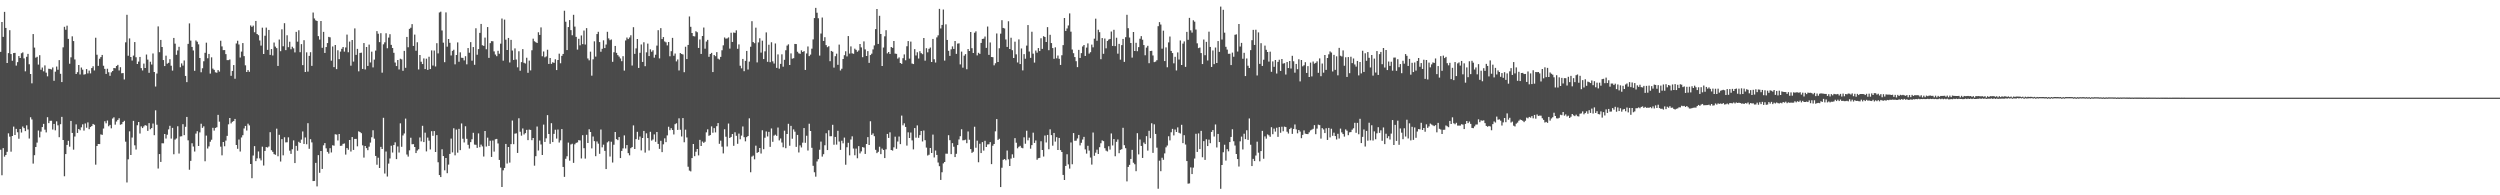 <?xml version="1.0" encoding="UTF-8"?>
<svg xmlns="http://www.w3.org/2000/svg" width="1920" height="150">
  <path d="M0 39.831h1v75.173H0zM1 16.898h1v117.720H1zM2 28.324h1v85.433H2zM3 9.126h1v111.193H3zM4 21.443h1v97.606H4zM5 48.388h1v68.212H5zM6 40.788h1v61.610H6zM7 23.203h1v81.778H7zM8 41.545h1v74.938H8zM9 46.624h1v57.810H9zM10 40.776h1v56.460H10zM11 40.608h1v63.065H11zM12 50.358h1v48.627H12zM13 47.736h1v53.862H13zM14 43.053h1v63.517H14zM15 44.520h1v54.574H15zM16 40.911h1v60.894H16zM17 40.231h1v56.922H17zM18 44.829h1v53.561H18zM19 54.792h1v45.933H19zM20 43.612h1v52.654H20zM21 41.355h1v58.092H21zM22 49.375h1v57.013H22zM23 56.840h1v33.238H23zM24 64.017h1v27.728H24zM25 26.176h1v99.446H25zM26 36.544h1v82.635H26zM27 44.312h1v68.585H27zM28 43.609h1v65.908H28zM29 49.627h1v50.623H29zM30 42.381h1v63.147H30zM31 53.550h1v47.539H31zM32 51.869h1v45.717H32zM33 54.778h1v40.346H33zM34 50.240h1v49.338H34zM35 55.823h1v45.868H35zM36 58.641h1v31.354H36zM37 52.799h1v41.785H37zM38 52.957h1v39.798H38zM39 53.340h1v39.399H39zM40 51.805h1v47.693H40zM41 62.032h1v33.162H41zM42 55.042h1v45.039H42zM43 51.117h1v42.052H43zM44 53.558h1v42.686H44zM45 46.162h1v59.223H45zM46 56.688h1v38.685H46zM47 63.048h1v26.722H47zM48 36.332h1v71.180H48zM49 20.586h1v114.809H49zM50 22.829h1v95.517H50zM51 19.710h1v91.596H51zM52 29.865h1v78.257H52zM53 48.972h1v63.656H53zM54 44.052h1v48.833H54zM55 27.921h1v74.164H55zM56 31.557h1v83.402H56zM57 45.651h1v59.217H57zM58 56.836h1v38.705H58zM59 55.457h1v46.615H59zM60 49.905h1v49.145H60zM61 57.185h1v42.876H61zM62 51.864h1v45.930H62zM63 53.491h1v42.004H63zM64 57.305h1v42.976H64zM65 57.001h1v37.821H65zM66 53.043h1v45.070H66zM67 56.376h1v37.610H67zM68 54.235h1v44.979H68zM69 56.353h1v41.259H69zM70 52.262h1v44.560H70zM71 50.869h1v44.306H71zM72 54.096h1v41.736H72zM73 29.002h1v97.440H73zM74 42.036h1v70.092H74zM75 50.595h1v60.008H75zM76 45.118h1v65.530H76zM77 43.808h1v59.418H77zM78 42.192h1v61.377H78zM79 50.492h1v48.218H79zM80 52.900h1v40.235H80zM81 56.771h1v37.971H81zM82 52.787h1v39.774H82zM83 55.518h1v41.476H83zM84 58.205h1v37.672H84zM85 55.563h1v42.973H85zM86 54.537h1v36.493H86zM87 52.205h1v37.925H87zM88 52.429h1v43.291H88zM89 50.697h1v42.651H89zM90 49.836h1v42.268H90zM91 54.100h1v36.743H91zM92 51.587h1v44.188H92zM93 56.280h1v39.106H93zM94 56.105h1v37.582H94zM95 61.005h1v31.790H95zM96 32.521h1v76.286H96zM97 11.352h1v128.770H97zM98 42.797h1v79.593H98zM99 29.495h1v71.385H99zM100 43.752h1v75.269H100zM101 46.486h1v59.160H101zM102 42.693h1v50.135H102zM103 32.290h1v79.323H103zM104 44.002h1v70.843H104zM105 49.169h1v47.049H105zM106 47.285h1v46.423H106zM107 43.709h1v58.845H107zM108 52.325h1v44.765H108zM109 54.125h1v44.252H109zM110 48.862h1v48.189H110zM111 52.234h1v43.889H111zM112 41.862h1v54.635H112zM113 45.796h1v54.711H113zM114 55.894h1v38.673H114zM115 47.417h1v51.846H115zM116 49.554h1v48.802H116zM117 41.074h1v53.800H117zM118 55.293h1v48.564H118zM119 66.438h1v18.308H119zM120 56.474h1v39.334H120zM121 20.249h1v109.188H121zM122 40.099h1v78.241H122zM123 30.661h1v93.687H123zM124 36.092h1v73.956H124zM125 46.119h1v63.962H125zM126 50.735h1v52.193H126zM127 42.740h1v63.641H127zM128 48.883h1v54.582H128zM129 48.220h1v51.173H129zM130 45.458h1v51.158H130zM131 50.481h1v55.969H131zM132 54.239h1v43.964H132zM133 29.148h1v89.306H133zM134 33.532h1v73.683H134zM135 42.097h1v64.256H135zM136 38.779h1v58.211H136zM137 35.933h1v82.006H137zM138 51.681h1v53.142H138zM139 48.705h1v55.935H139zM140 50.388h1v45.004H140zM141 46.444h1v57.347H141zM142 58.323h1v39.080H142zM143 63.078h1v26.737H143zM144 33.681h1v74.114H144zM145 17.990h1v112.344H145zM146 31.163h1v92.365H146zM147 36.028h1v74.025H147zM148 38.770h1v73.779H148zM149 54.356h1v62.037H149zM150 31.101h1v71.519H150zM151 32.075h1v68.706H151zM152 34.037h1v78.065H152zM153 44.562h1v57.138H153zM154 55.525h1v39.514H154zM155 52.409h1v45.800H155zM156 47.028h1v49.983H156zM157 40.560h1v83.301H157zM158 32.748h1v71.410H158zM159 44.729h1v69.342H159zM160 41.413h1v71.046H160zM161 56.513h1v52.354H161zM162 44.050h1v63.254H162zM163 52.682h1v45.471H163zM164 53.659h1v46.660H164zM165 55.576h1v42.658H165zM166 55.867h1v41.851H166zM167 53.815h1v34.422H167zM168 54.977h1v38.450H168zM169 31.289h1v81.351H169zM170 35.614h1v83.661H170zM171 38.482h1v70.567H171zM172 38.469h1v73.873H172zM173 41.565h1v66.403H173zM174 46.157h1v58.179H174zM175 46.179h1v49.290H175zM176 45.682h1v44.920H176zM177 58.198h1v36.591H177zM178 54.456h1v39.098H178zM179 49.949h1v43.028H179zM180 60.489h1v30.869H180zM181 33.385h1v77.971H181zM182 31.301h1v82.960H182zM183 34.142h1v73.010H183zM184 44.166h1v72.213H184zM185 39.648h1v65.934H185zM186 33.053h1v70.803H186zM187 43.091h1v55.559H187zM188 50.184h1v46.521H188zM189 55.289h1v44.958H189zM190 53.813h1v41.170H190zM191 55.131h1v41.155H191zM192 19.556h1v106.395H192zM193 20.656h1v116.204H193zM194 19.668h1v99.759H194zM195 24.791h1v87.414H195zM196 16.095h1v107.646H196zM197 26.135h1v95.533H197zM198 27.040h1v89.296H198zM199 31.084h1v90.555H199zM200 35.001h1v88.162H200zM201 21.226h1v91.391H201zM202 41.475h1v85.671H202zM203 27.469h1v88.432H203zM204 21.193h1v91.776H204zM205 38.276h1v75.049H205zM206 22.977h1v89.583H206zM207 42.136h1v59.406H207zM208 37.683h1v77.658H208zM209 42.608h1v74.000H209zM210 32.659h1v85.693H210zM211 35.789h1v83.113H211zM212 36.974h1v61.843H212zM213 50.648h1v69.345H213zM214 30.371h1v73.174H214zM215 39.336h1v84.724H215zM216 22.549h1v84.315H216zM217 35.552h1v83.757H217zM218 17.824h1v87.575H218zM219 38.498h1v70.853H219zM220 27.060h1v82.203H220zM221 36.254h1v69.236H221zM222 32.072h1v83.640H222zM223 37.840h1v80.341H223zM224 35.894h1v78.758H224zM225 37.134h1v70.708H225zM226 40.217h1v85.032H226zM227 24.475h1v87.563H227zM228 31.999h1v83.785H228zM229 23.268h1v85.614H229zM230 40.090h1v69.724H230zM231 33.900h1v73.336H231zM232 50.021h1v50.943H232zM233 30.864h1v79.668H233zM234 55.317h1v50.273H234zM235 40.177h1v70.627H235zM236 54.972h1v39.654H236zM237 42.895h1v71.404H237zM238 40.110h1v66.778H238zM239 50.563h1v58.824H239zM240 9.650h1v129.385H240zM241 14.184h1v124.794H241zM242 15.619h1v109.477H242zM243 16.127h1v127.041H243zM244 27.726h1v91.402H244zM245 30.435h1v102.277H245zM246 16.130h1v99.858H246zM247 36.725h1v93.006H247zM248 24.453h1v87.183H248zM249 40.642h1v69.256H249zM250 36.146h1v77.760H250zM251 33.091h1v83.550H251zM252 28.322h1v89.654H252zM253 28.693h1v85.107H253zM254 46.604h1v70.481H254zM255 35.682h1v75.883H255zM256 51.557h1v60.301H256zM257 34.584h1v68.511H257zM258 53.070h1v50.297H258zM259 38.581h1v69.303H259zM260 45.396h1v57.501H260zM261 39.638h1v72.377H261zM262 37.502h1v74.388H262zM263 36.110h1v74.365H263zM264 39.648h1v70.514H264zM265 36.461h1v82.267H265zM266 26.571h1v87.160H266zM267 40.144h1v74.838H267zM268 31.931h1v75.590H268zM269 50.432h1v65.963H269zM270 30.720h1v74.529H270zM271 47.332h1v67.806H271zM272 21.825h1v84.857H272zM273 42.141h1v64.486H273zM274 37.513h1v74.863H274zM275 54.801h1v46.065H275zM276 40.662h1v60.776H276zM277 40.438h1v61.840H277zM278 52.922h1v58.681H278zM279 33.086h1v87.970H279zM280 53.360h1v58.780H280zM281 36.110h1v77.631H281zM282 50.615h1v64.745H282zM283 34.247h1v78.377H283zM284 47.983h1v61.546H284zM285 39.662h1v65.781H285zM286 51.781h1v48.267H286zM287 45.777h1v60.738H287zM288 38.883h1v80.863H288zM289 23.912h1v102.625H289zM290 25.892h1v95.240H290zM291 32.368h1v96.639H291zM292 25.488h1v87.302H292zM293 55.795h1v58.635H293zM294 34.056h1v56.430H294zM295 32.519h1v100.750H295zM296 25.539h1v90.851H296zM297 37.083h1v98.482H297zM298 28.898h1v96.725H298zM299 26.277h1v95.436H299zM300 34.447h1v77.497H300zM301 36.884h1v80.282H301zM302 40.527h1v70.898H302zM303 48.022h1v61.312H303zM304 50.742h1v71.465H304zM305 46.088h1v66.404H305zM306 53.362h1v63.769H306zM307 45.116h1v49.592H307zM308 45.601h1v67.130H308zM309 54.399h1v49.629H309zM310 39.079h1v63.403H310zM311 52.078h1v39.033H311zM312 28.347h1v90.361H312zM313 36.321h1v83.932H313zM314 22.168h1v93.295H314zM315 21.295h1v84.462H315zM316 18.527h1v92.247H316zM317 35.254h1v75.448H317zM318 26.576h1v86.301H318zM319 38.943h1v78.608H319zM320 32.459h1v83.176H320zM321 53.354h1v61.282H321zM322 42.237h1v63.335H322zM323 47.407h1v61.199H323zM324 49.182h1v47.434H324zM325 44.839h1v64.255H325zM326 53.051h1v48.818H326zM327 45.046h1v71.250H327zM328 53.665h1v52.025H328zM329 43.547h1v64.484H329zM330 53.020h1v61.765H330zM331 38.713h1v62.039H331zM332 50.354h1v53.917H332zM333 38.810h1v61.864H333zM334 51.030h1v65.712H334zM335 33.199h1v70.589H335zM336 40.989h1v83.625H336zM337 9.563h1v124.889H337zM338 8.969h1v126.998H338zM339 23.419h1v91.243H339zM340 32.759h1v87.124H340zM341 47.765h1v83.044H341zM342 9.535h1v111.820H342zM343 35.817h1v97.189H343zM344 29.973h1v96.461H344zM345 32.853h1v85.351H345zM346 42.597h1v63.835H346zM347 39.072h1v77.989H347zM348 38.215h1v60.292H348zM349 49.418h1v69.892H349zM350 42.223h1v57.324H350zM351 32.545h1v84.689H351zM352 47.397h1v51.578H352zM353 40.206h1v75.074H353zM354 44.348h1v50.456H354zM355 44.449h1v62.105H355zM356 46.383h1v63.016H356zM357 43.177h1v53.777H357zM358 49.421h1v57.183H358zM359 36.921h1v74.283H359zM360 40.518h1v73.582H360zM361 32.374h1v76.774H361zM362 46.586h1v60.382H362zM363 36.172h1v65.821H363zM364 49.769h1v61.301H364zM365 21.710h1v89.476H365zM366 42.053h1v71.484H366zM367 37.731h1v64.736H367zM368 25.230h1v87.839H368zM369 18.360h1v92.694H369zM370 34.757h1v77.669H370zM371 35.222h1v84.992H371zM372 28.902h1v71.699H372zM373 37.830h1v74.704H373zM374 20.786h1v84.944H374zM375 44.431h1v67.623H375zM376 33.122h1v74.962H376zM377 31.603h1v88.905H377zM378 31.695h1v76.219H378zM379 39.485h1v76.938H379zM380 41.860h1v65.108H380zM381 43.145h1v63.530H381zM382 39.030h1v71.164H382zM383 41.278h1v81.567H383zM384 33.558h1v95.154H384zM385 14.248h1v129.386H385zM386 46.598h1v84.208H386zM387 15.061h1v113.936H387zM388 30.453h1v80.097H388zM389 38.395h1v87.221H389zM390 29.132h1v83.753H390zM391 47.997h1v76.901H391zM392 30.593h1v80.102H392zM393 38.805h1v53.745H393zM394 46.025h1v64.698H394zM395 37.191h1v65.483H395zM396 45.745h1v56.654H396zM397 51.731h1v65.707H397zM398 39.378h1v51.465H398zM399 54.348h1v46.802H399zM400 47.704h1v56.470H400zM401 37.749h1v60.897H401zM402 48.209h1v55.079H402zM403 48.816h1v53.429H403zM404 44.346h1v55.391H404zM405 55.901h1v51.707H405zM406 46.527h1v53.029H406zM407 54.071h1v45.739H407zM408 38.582h1v69.093H408zM409 29.682h1v76.291H409zM410 31.708h1v95.536H410zM411 32.396h1v87.571H411zM412 33.024h1v64.176H412zM413 24.783h1v90.811H413zM414 26.825h1v81.120H414zM415 21.041h1v89.896H415zM416 43.193h1v75.847H416zM417 39.505h1v56.174H417zM418 44.028h1v64.970H418zM419 43.292h1v62.933H419zM420 38.202h1v50.215H420zM421 49.125h1v53.777H421zM422 44.533h1v65.893H422zM423 49.028h1v45.612H423zM424 47.818h1v61.289H424zM425 48.302h1v54.502H425zM426 45.521h1v54.089H426zM427 53.832h1v52.612H427zM428 46.081h1v53.421H428zM429 41.213h1v68.271H429zM430 48.598h1v59.176H430zM431 42.926h1v56.216H431zM432 41.414h1v86.784H432zM433 8.254h1v127.570H433zM434 16.680h1v105.275H434zM435 38.465h1v81.542H435zM436 20.797h1v88.736H436zM437 15.435h1v107.956H437zM438 23.121h1v87.840H438zM439 27.077h1v83.291H439zM440 11.357h1v113.725H440zM441 20.454h1v90.402H441zM442 28.328h1v81.385H442zM443 38.110h1v71.230H443zM444 29.799h1v77.839H444zM445 34.797h1v73.075H445zM446 27.262h1v94.453H446zM447 33.904h1v69.947H447zM448 23.459h1v90.342H448zM449 34.191h1v87.634H449zM450 21.607h1v81.911H450zM451 44.920h1v64.888H451zM452 46.325h1v52.933H452zM453 39.699h1v61.690H453zM454 58.115h1v55.836H454zM455 45.572h1v59.299H455zM456 31.767h1v76.631H456zM457 43.478h1v76.467H457zM458 26.141h1v82.489H458zM459 24.446h1v85.911H459zM460 32.315h1v85.788H460zM461 39.737h1v59.744H461zM462 37.458h1v75.694H462zM463 30.958h1v80.127H463zM464 36.910h1v78.946H464zM465 34.196h1v95.631H465zM466 24.406h1v84.957H466zM467 29.477h1v78.990H467zM468 30.859h1v89.349H468zM469 30.290h1v78.555H469zM470 47.484h1v77.349H470zM471 40.117h1v71.060H471zM472 35.253h1v66.141H472zM473 40.579h1v66.253H473zM474 42.366h1v65.241H474zM475 43.465h1v61.796H475zM476 44.887h1v76.513H476zM477 46.986h1v68.946H477zM478 43.150h1v70.840H478zM479 54.209h1v49.769H479zM480 31.070h1v82.950H480zM481 28.849h1v82.585H481zM482 30.022h1v87.578H482zM483 28.780h1v90.494H483zM484 27.064h1v86.744H484zM485 50.351h1v62.609H485zM486 20.899h1v75.428H486zM487 41.375h1v73.033H487zM488 37.185h1v69.694H488zM489 29.929h1v71.302H489zM490 52.164h1v55.190H490zM491 40.558h1v64.307H491zM492 34.139h1v81.388H492zM493 47.562h1v58.416H493zM494 32.469h1v68.084H494zM495 50.857h1v66.360H495zM496 40.211h1v62.203H496zM497 33.471h1v72.554H497zM498 43.072h1v72.499H498zM499 37.910h1v63.293H499zM500 39.738h1v68.242H500zM501 38.585h1v68.537H501zM502 44.279h1v58.924H502zM503 42.026h1v66.882H503zM504 35.032h1v66.359H504zM505 23.188h1v87.377H505zM506 44.845h1v69.464H506zM507 21.586h1v86.572H507zM508 29.986h1v86.862H508zM509 28.449h1v82.406H509zM510 31.824h1v74.393H510zM511 32.501h1v76.641H511zM512 34.855h1v69.136H512zM513 32.232h1v65.118H513zM514 43.206h1v56.809H514zM515 39.325h1v59.120H515zM516 29.093h1v70.724H516zM517 42.823h1v60.455H517zM518 41.139h1v54.223H518zM519 47.135h1v47.519H519zM520 45.676h1v54.088H520zM521 54.106h1v36.777H521zM522 40.741h1v58.903H522zM523 41.437h1v63.350H523zM524 41.817h1v48.871H524zM525 55.440h1v53.817H525zM526 35.893h1v63.676H526zM527 45.354h1v60.197H527zM528 34.500h1v93.560H528zM529 12.664h1v118.340H529zM530 20.600h1v111.043H530zM531 25.342h1v96.070H531zM532 27.739h1v82.836H532zM533 27.935h1v92.020H533zM534 24.028h1v92.497H534zM535 24.795h1v89.619H535zM536 36.814h1v82.513H536zM537 30.319h1v77.106H537zM538 41.439h1v70.696H538zM539 27.629h1v81.078H539zM540 21.154h1v88.591H540zM541 37.362h1v71.486H541zM542 31.911h1v69.738H542zM543 30.612h1v68.712H543zM544 43.634h1v60.674H544zM545 41.461h1v62.272H545zM546 40.611h1v56.447H546zM547 55.344h1v46.614H547zM548 42.228h1v56.196H548zM549 43.154h1v58.516H549zM550 40.018h1v56.886H550zM551 45.040h1v49.476H551zM552 45.746h1v64.695H552zM553 43.658h1v64.368H553zM554 38.583h1v74.073H554zM555 34.839h1v82.985H555zM556 28.763h1v70.503H556zM557 29.717h1v75.276H557zM558 29.485h1v83.014H558zM559 28.715h1v66.177H559zM560 37.315h1v68.658H560zM561 25.115h1v80.063H561zM562 32.186h1v70.741H562zM563 24.979h1v86.975H563zM564 25.236h1v76.319H564zM565 23.297h1v81.021H565zM566 37.463h1v72.952H566zM567 34.095h1v68.530H567zM568 50.505h1v56.472H568zM569 52.459h1v51.660H569zM570 45.261h1v51.863H570zM571 54.685h1v50.708H571zM572 46.766h1v61.769H572zM573 39.128h1v66.176H573zM574 53.407h1v51.028H574zM575 47.325h1v43.549H575zM576 35.871h1v96.442H576zM577 16.290h1v103.967H577zM578 32.287h1v87.204H578zM579 33.182h1v89.183H579zM580 21.253h1v90.602H580zM581 47.921h1v69.479H581zM582 32.555h1v84.216H582zM583 29.410h1v84.261H583zM584 40.413h1v77.504H584zM585 31.239h1v68.786H585zM586 45.380h1v69.216H586zM587 39.445h1v66.347H587zM588 24.904h1v76.080H588zM589 47.478h1v57.345H589zM590 34.331h1v66.922H590zM591 47.748h1v65.056H591zM592 32.485h1v66.168H592zM593 47.085h1v61.830H593zM594 48.788h1v55.355H594zM595 33.392h1v70.027H595zM596 52.139h1v52.196H596zM597 41.774h1v56.197H597zM598 52.725h1v55.106H598zM599 49.071h1v57.276H599zM600 41.738h1v67.748H600zM601 51.185h1v61.894H601zM602 45.924h1v54.438H602zM603 38.612h1v75.198H603zM604 35.011h1v67.899H604zM605 34.025h1v61.066H605zM606 49.924h1v62.019H606zM607 41.004h1v55.637H607zM608 45.033h1v61.518H608zM609 44.720h1v54.653H609zM610 33.746h1v67.358H610zM611 33.819h1v78.950H611zM612 39.730h1v63.907H612zM613 40.946h1v76.128H613zM614 41.332h1v70.333H614zM615 38.643h1v74.597H615zM616 39.915h1v69.664H616zM617 39.275h1v59.061H617zM618 53.728h1v55.960H618zM619 41.043h1v63.176H619zM620 35.690h1v79.919H620zM621 43.096h1v51.948H621zM622 41.931h1v58.699H622zM623 37.362h1v76.171H623zM624 30.274h1v97.056H624zM625 13.859h1v118.457H625zM626 6.046h1v129.656H626zM627 9.789h1v114.226H627zM628 14.026h1v108.230H628zM629 42.686h1v72.286H629zM630 25.748h1v82.984H630zM631 13.486h1v106.760H631zM632 31.428h1v86.981H632zM633 28.558h1v83.008H633zM634 34.685h1v67.686H634zM635 36.249h1v78.989H635zM636 35.466h1v64.589H636zM637 47.010h1v57.624H637zM638 39.123h1v65.481H638zM639 39.749h1v56.100H639zM640 51.908h1v59.223H640zM641 43.137h1v62.040H641zM642 41.196h1v69.833H642zM643 49.781h1v50.678H643zM644 34.273h1v74.441H644zM645 54.102h1v60.990H645zM646 52.774h1v55.313H646zM647 45.291h1v64.805H647zM648 42.418h1v63.245H648zM649 39.375h1v87.131H649zM650 43.293h1v69.802H650zM651 27.692h1v81.972H651zM652 41.172h1v78.122H652zM653 35.617h1v71.553H653zM654 40.940h1v63.771H654zM655 41.326h1v72.728H655zM656 37.378h1v81.887H656zM657 38.316h1v75.819H657zM658 39.724h1v81.824H658zM659 38.735h1v73.486H659zM660 33.816h1v84.006H660zM661 36.427h1v79.854H661zM662 43.906h1v69.033H662zM663 31.785h1v81.566H663zM664 37.933h1v80.302H664zM665 43.011h1v67.566H665zM666 39.277h1v66.049H666zM667 48.291h1v63.093H667zM668 42.285h1v50.854H668zM669 41.230h1v62.348H669zM670 37.956h1v64.470H670zM671 34.858h1v69.768H671zM672 22.350h1v92.711H672zM673 6.905h1v110.711H673zM674 33.762h1v82.818H674zM675 12.119h1v100.558H675zM676 26.125h1v92.273H676zM677 50.673h1v63.448H677zM678 36.485h1v78.717H678zM679 27.885h1v93.518H679zM680 23.217h1v91.455H680zM681 40.999h1v61.852H681zM682 39.955h1v65.996H682zM683 41.408h1v60.234H683zM684 36.107h1v79.097H684zM685 36.781h1v78.881H685zM686 31.511h1v81.621H686zM687 41.185h1v63.773H687zM688 41.390h1v72.867H688zM689 45.011h1v63.694H689zM690 44.069h1v60.762H690zM691 48.401h1v62.282H691zM692 49.047h1v39.759H692zM693 44.708h1v51.530H693zM694 41.776h1v52.919H694zM695 46.282h1v51.202H695zM696 35.554h1v76.274H696zM697 31.550h1v70.096H697zM698 44.985h1v60.982H698zM699 31.963h1v69.807H699zM700 48.816h1v59.031H700zM701 49.209h1v65.532H701zM702 37.722h1v60.608H702zM703 42.585h1v63.164H703zM704 40.135h1v56.172H704zM705 44.950h1v60.868H705zM706 39.306h1v64.480H706zM707 40.802h1v59.828H707zM708 41.630h1v67.035H708zM709 29.170h1v71.059H709zM710 46.586h1v61.112H710zM711 37.009h1v76.342H711zM712 40.206h1v79.231H712zM713 37.467h1v81.382H713zM714 36.506h1v77.147H714zM715 47.632h1v69.863H715zM716 29.926h1v73.451H716zM717 45.514h1v75.409H717zM718 48.043h1v67.582H718zM719 28.726h1v90.262H719zM720 27.140h1v97.665H720zM721 6.833h1v120.797H721zM722 21.852h1v116.352H722zM723 19.168h1v113.157H723zM724 7.327h1v118.146H724zM725 46.540h1v77.891H725zM726 18.691h1v99.341H726zM727 30.667h1v87.426H727zM728 39.019h1v64.802H728zM729 42.928h1v64.735H729zM730 37.908h1v80.487H730zM731 35.643h1v74.287H731zM732 37.571h1v75.136H732zM733 31.501h1v89.116H733zM734 41.371h1v76.724H734zM735 33.504h1v77.886H735zM736 33.289h1v73.823H736zM737 49.433h1v55.185H737zM738 39.631h1v59.648H738zM739 51.956h1v55.835H739zM740 42.729h1v64.928H740zM741 41.561h1v65.687H741zM742 53.193h1v56.796H742zM743 37.686h1v63.289H743zM744 39.155h1v68.165H744zM745 24.591h1v89.895H745zM746 37.034h1v80.356H746zM747 40.681h1v75.844H747zM748 25.122h1v72.214H748zM749 24.075h1v89.394H749zM750 42.569h1v65.453H750zM751 40.552h1v84.055H751zM752 41.360h1v69.048H752zM753 32.967h1v84.611H753zM754 29.891h1v79.281H754zM755 29.703h1v85.963H755zM756 28.043h1v80.116H756zM757 36.758h1v76.115H757zM758 20.353h1v90.586H758zM759 42.127h1v68.648H759zM760 32.600h1v76.555H760zM761 43.764h1v82.285H761zM762 43.943h1v67.988H762zM763 50.193h1v60.378H763zM764 48.592h1v52.289H764zM765 25.689h1v65.733H765zM766 47.600h1v59.861H766zM767 37.055h1v69.555H767zM768 25.874h1v117.786H768zM769 15.506h1v113.327H769zM770 21.453h1v101.259H770zM771 21.853h1v100.264H771zM772 30.293h1v92.810H772zM773 36.041h1v79.583H773zM774 16.343h1v106.040H774zM775 37.622h1v89.854H775zM776 28.959h1v92.842H776zM777 38.577h1v79.931H777zM778 44.527h1v76.669H778zM779 32.022h1v74.087H779zM780 41.736h1v67.903H780zM781 47.952h1v65.992H781zM782 30.262h1v82.479H782zM783 49.196h1v62.799H783zM784 37.212h1v76.261H784zM785 54.046h1v59.811H785zM786 41.580h1v63.905H786zM787 45.104h1v65.265H787zM788 35.009h1v65.379H788zM789 19.236h1v88.526H789zM790 39.560h1v66.146H790zM791 44.423h1v69.749H791zM792 24.382h1v87.082H792zM793 41.232h1v60.669H793zM794 48.063h1v61.689H794zM795 38.821h1v69.041H795zM796 40.467h1v82.195H796zM797 36.904h1v84.593H797zM798 39.234h1v81.983H798zM799 29.375h1v79.092H799zM800 37.514h1v77.684H800zM801 27.783h1v92.417H801zM802 28.435h1v75.666H802zM803 32.258h1v77.154H803zM804 20.841h1v82.813H804zM805 38.559h1v76.095H805zM806 26.712h1v72.599H806zM807 33.076h1v70.715H807zM808 36.893h1v74.987H808zM809 45.181h1v56.900H809zM810 36.350h1v72.407H810zM811 44.785h1v60.593H811zM812 42.643h1v72.541H812zM813 45.178h1v60.775H813zM814 49.872h1v65.441H814zM815 42.431h1v74.308H815zM816 34.672h1v99.687H816zM817 13.842h1v124.393H817zM818 23.733h1v103.682H818zM819 21.851h1v96.625H819zM820 19.552h1v106.689H820zM821 10.290h1v119.201H821zM822 24.321h1v85.086H822zM823 38.065h1v88.115H823zM824 40.869h1v61.342H824zM825 43.816h1v64.329H825zM826 46.985h1v61.048H826zM827 51.553h1v54.772H827zM828 38.307h1v65.312H828zM829 44.503h1v67.152H829zM830 40.820h1v68.866H830zM831 35.694h1v71.464H831zM832 34.567h1v70.530H832zM833 42.974h1v71.740H833zM834 36.537h1v81.444H834zM835 33.334h1v78.647H835zM836 41.181h1v74.505H836zM837 40.082h1v80.927H837zM838 34.251h1v92.157H838zM839 36.328h1v65.453H839zM840 29.718h1v89.924H840zM841 14.358h1v102.907H841zM842 31.302h1v83.637H842zM843 22.855h1v95.394H843zM844 24.724h1v88.309H844zM845 45.472h1v64.577H845zM846 29.254h1v78.557H846zM847 41.337h1v67.049H847zM848 29.589h1v84.210H848zM849 37.126h1v78.594H849zM850 31.443h1v84.887H850zM851 30.408h1v81.900H851zM852 29.888h1v85.018H852zM853 24.220h1v78.277H853zM854 35.293h1v76.433H854zM855 22.873h1v83.911H855zM856 35.423h1v84.572H856zM857 28.964h1v79.923H857zM858 41.200h1v65.915H858zM859 33.700h1v83.953H859zM860 45.835h1v69.277H860zM861 34.684h1v79.918H861zM862 29.901h1v68.255H862zM863 47.497h1v64.004H863zM864 28.592h1v85.250H864zM865 11.376h1v127.939H865zM866 21.666h1v106.519H866zM867 28.846h1v97.784H867zM868 33.040h1v89.002H868zM869 44.256h1v70.820H869zM870 24.593h1v100.397H870zM871 39.193h1v86.983H871zM872 32.848h1v98.638H872zM873 39.299h1v62.995H873zM874 36.192h1v82.381H874zM875 29.762h1v77.419H875zM876 27.766h1v84.307H876zM877 30.517h1v90.795H877zM878 34.614h1v74.828H878zM879 42.468h1v68.166H879zM880 36.557h1v67.975H880zM881 35.176h1v80.471H881zM882 48.537h1v51.907H882zM883 39.171h1v66.964H883zM884 39.032h1v55.652H884zM885 42.602h1v74.814H885zM886 47.743h1v47.754H886zM887 47.325h1v55.531H887zM888 46.214h1v67.177H888zM889 20.105h1v124.822H889zM890 16.973h1v106.403H890zM891 18.835h1v112.642H891zM892 37.390h1v83.744H892zM893 23.576h1v99.136H893zM894 46.909h1v70.925H894zM895 36.377h1v76.756H895zM896 51.681h1v60.086H896zM897 32.576h1v72.060H897zM898 28.059h1v79.779H898zM899 39.095h1v62.478H899zM900 40.757h1v58.229H900zM901 48.633h1v55.332H901zM902 43.629h1v55.878H902zM903 54.141h1v47.238H903zM904 40.242h1v57.619H904zM905 45.721h1v56.269H905zM906 31.084h1v71.487H906zM907 49.931h1v45.916H907zM908 33.501h1v76.426H908zM909 31.818h1v72.022H909zM910 51.332h1v59.660H910zM911 24.453h1v99.226H911zM912 30.562h1v110.519H912zM913 13.707h1v127.163H913zM914 23.316h1v105.237H914zM915 25.057h1v108.635H915zM916 15.580h1v113.138H916zM917 16.659h1v105.071H917zM918 22.661h1v80.072H918zM919 33.254h1v83.448H919zM920 36.971h1v65.469H920zM921 36.480h1v77.988H921zM922 40.734h1v59.762H922zM923 49.227h1v71.539H923zM924 30.336h1v78.077H924zM925 42.379h1v80.425H925zM926 32.178h1v74.795H926zM927 46.448h1v65.726H927zM928 24.338h1v82.901H928zM929 36.050h1v73.931H929zM930 51.415h1v49.892H930zM931 38.739h1v61.157H931zM932 49.265h1v55.617H932zM933 36.492h1v59.104H933zM934 48.405h1v64.848H934zM935 31.555h1v71.298H935zM936 39.853h1v69.249H936zM937 5.059h1v139.921H937zM938 30.375h1v96.363H938zM939 7.541h1v109.399H939zM940 25.070h1v86.107H940zM941 35.946h1v87.413H941zM942 38.118h1v76.481H942zM943 41.317h1v74.902H943zM944 41.268h1v67.860H944zM945 49.983h1v55.180H945zM946 40.391h1v58.886H946zM947 43.564h1v64.933H947zM948 26.715h1v85.045H948zM949 26.384h1v91.901H949zM950 39.590h1v82.579H950zM951 18.449h1v109.469H951zM952 35.729h1v72.790H952zM953 32.901h1v71.998H953zM954 45.093h1v69.679H954zM955 40.545h1v62.159H955zM956 58.400h1v48.456H956zM957 44.925h1v55.106H957zM958 50.509h1v56.922H958zM959 52.208h1v38.794H959zM960 38.526h1v72.648H960zM961 30.893h1v96.643H961zM962 22.916h1v99.090H962zM963 34.532h1v89.147H963zM964 22.814h1v96.611H964zM965 57.938h1v50.857H965zM966 24.891h1v92.343H966zM967 49.043h1v74.852H967zM968 33.197h1v82.814H968zM969 50.637h1v49.869H969zM970 45.877h1v76.024H970zM971 35.025h1v69.742H971zM972 38.267h1v68.242H972zM973 39.948h1v63.251H973zM974 47.327h1v56.620H974zM975 39.662h1v65.390H975zM976 55.151h1v42.530H976zM977 47.170h1v55.902H977zM978 51.283h1v47.483H978zM979 46.058h1v55.013H979zM980 56.483h1v41.622H980zM981 47.522h1v57.605H981zM982 45.880h1v51.684H982zM983 54.460h1v47.478H983zM984 45.292h1v52.056H984zM985 48.856h1v51.977H985zM986 48.486h1v48.733H986zM987 57.215h1v40.368H987zM988 47.637h1v53.524H988zM989 52.300h1v50.274H989zM990 46.850h1v52.260H990zM991 52.623h1v45.515H991zM992 42.853h1v59.973H992zM993 47.056h1v51.985H993zM994 55.812h1v39.787H994zM995 49.086h1v50.309H995zM996 53.167h1v49.245H996zM997 45.505h1v54.360H997zM998 62.526h1v38.568H998zM999 46.086h1v60.059H999zM1000 50.953h1v52.619H1000zM1001 50.137h1v50.032H1001zM1002 47.771h1v54.883H1002zM1003 56.013h1v46.880H1003zM1004 50.780h1v52.210H1004zM1005 59.117h1v42.527H1005zM1006 48.102h1v52.026H1006zM1007 58.692h1v40.915H1007zM1008 47.261h1v51.653H1008zM1009 48.893h1v47.211H1009zM1010 48.294h1v54.762H1010zM1011 47.099h1v51.646H1011zM1012 55.901h1v39.847H1012zM1013 44.857h1v51.250H1013zM1014 58.524h1v47.930H1014zM1015 48.779h1v49.618H1015zM1016 55.818h1v43.608H1016zM1017 42.228h1v59.946H1017zM1018 53.655h1v44.850H1018zM1019 44.526h1v62.965H1019zM1020 41.731h1v56.519H1020zM1021 39.490h1v66.057H1021zM1022 40.346h1v58.514H1022zM1023 54.908h1v49.401H1023zM1024 42.119h1v59.759H1024zM1025 53.662h1v50.841H1025zM1026 43.273h1v63.852H1026zM1027 57.849h1v44.928H1027zM1028 36.780h1v69.616H1028zM1029 42.812h1v55.935H1029zM1030 43.375h1v58.292H1030zM1031 38.698h1v64.248H1031zM1032 50.460h1v54.449H1032zM1033 43.983h1v55.405H1033zM1034 59.086h1v41.305H1034zM1035 43.836h1v60.022H1035zM1036 56.242h1v45.393H1036zM1037 43.591h1v57.827H1037zM1038 48.473h1v51.132H1038zM1039 44.892h1v53.634H1039zM1040 49.504h1v44.816H1040zM1041 51.158h1v50.841H1041zM1042 46.773h1v47.595H1042zM1043 57.910h1v45.213H1043zM1044 47.608h1v43.608H1044zM1045 56.365h1v53.523H1045zM1046 38.958h1v66.163H1046zM1047 55.224h1v44.194H1047zM1048 40.888h1v71.667H1048zM1049 46.719h1v53.839H1049zM1050 39.991h1v68.027H1050zM1051 44.386h1v49.857H1051zM1052 51.817h1v55.957H1052zM1053 42.235h1v53.972H1053zM1054 58.037h1v49.906H1054zM1055 44.991h1v55.913H1055zM1056 55.716h1v51.258H1056zM1057 39.198h1v63.225H1057zM1058 57.573h1v40.135H1058zM1059 41.593h1v60.425H1059zM1060 39.881h1v60.221H1060zM1061 49.330h1v58.821H1061zM1062 36.882h1v61.022H1062zM1063 51.844h1v58.830H1063zM1064 38.396h1v64.306H1064zM1065 53.796h1v52.343H1065zM1066 47.277h1v57.346H1066zM1067 50.611h1v56.556H1067zM1068 47.409h1v55.210H1068zM1069 54.285h1v37.933H1069zM1070 44.240h1v67.102H1070zM1071 44.202h1v51.679H1071zM1072 54.370h1v53.850H1072zM1073 45.466h1v47.197H1073zM1074 51.631h1v59.584H1074zM1075 49.207h1v49.470H1075zM1076 56.210h1v45.679H1076zM1077 46.645h1v60.241H1077zM1078 48.909h1v49.611H1078zM1079 41.506h1v63.348H1079zM1080 42.839h1v49.093H1080zM1081 50.639h1v55.690H1081zM1082 45.189h1v49.540H1082zM1083 57.361h1v50.484H1083zM1084 48.227h1v49.171H1084zM1085 55.358h1v52.068H1085zM1086 47.965h1v49.910H1086zM1087 54.219h1v51.621H1087zM1088 46.815h1v54.217H1088zM1089 44.548h1v54.593H1089zM1090 51.238h1v48.118H1090zM1091 48.434h1v45.877H1091zM1092 52.916h1v46.931H1092zM1093 45.880h1v52.422H1093zM1094 60.591h1v40.604H1094zM1095 46.075h1v49.405H1095zM1096 61.035h1v37.150H1096zM1097 48.103h1v48.985H1097zM1098 51.695h1v43.232H1098zM1099 49.456h1v46.211H1099zM1100 47.918h1v48.381H1100zM1101 48.350h1v48.539H1101zM1102 44.896h1v51.213H1102zM1103 56.951h1v44.705H1103zM1104 50.762h1v43.622H1104zM1105 59.589h1v39.323H1105zM1106 43.119h1v56.372H1106zM1107 54.353h1v48.535H1107zM1108 42.698h1v56.992H1108zM1109 44.592h1v55.037H1109zM1110 43.671h1v52.707H1110zM1111 48.544h1v48.481H1111zM1112 50.184h1v47.511H1112zM1113 48.247h1v44.626H1113zM1114 60.754h1v34.469H1114zM1115 52.078h1v38.037H1115zM1116 61.540h1v33.144H1116zM1117 47.642h1v47.812H1117zM1118 58.428h1v35.869H1118zM1119 48.670h1v47.803H1119zM1120 47.909h1v48.559H1120zM1121 50.373h1v46.092H1121zM1122 46.774h1v48.602H1122zM1123 57.076h1v38.625H1123zM1124 48.647h1v50.451H1124zM1125 63.500h1v31.663H1125zM1126 51.769h1v41.150H1126zM1127 59.304h1v35.263H1127zM1128 47.068h1v46.274H1128zM1129 56.954h1v38.197H1129zM1130 46.693h1v51.572H1130zM1131 48.151h1v50.309H1131zM1132 53.407h1v43.689H1132zM1133 51.815h1v43.892H1133zM1134 57.102h1v38.491H1134zM1135 49.246h1v42.377H1135zM1136 61.278h1v32.585H1136zM1137 54.342h1v38.100H1137zM1138 62.415h1v30.305H1138zM1139 52.354h1v40.068H1139zM1140 54.446h1v40.130H1140zM1141 49.035h1v47.665H1141zM1142 50.614h1v46.707H1142zM1143 58.690h1v38.038H1143zM1144 46.400h1v50.703H1144zM1145 56.649h1v43.397H1145zM1146 49.655h1v45.675H1146zM1147 59.443h1v33.847H1147zM1148 52.146h1v41.945H1148zM1149 57.200h1v32.366H1149zM1150 54.047h1v37.905H1150zM1151 55.306h1v36.339H1151zM1152 58.989h1v33.705H1152zM1153 56.123h1v40.287H1153zM1154 59.755h1v34.258H1154zM1155 55.447h1v35.200H1155zM1156 61.354h1v32.518H1156zM1157 56.363h1v30.721H1157zM1158 64.232h1v27.679H1158zM1159 54.770h1v35.696H1159zM1160 52.305h1v41.798H1160zM1161 57.544h1v35.845H1161zM1162 47.684h1v48.808H1162zM1163 56.361h1v40.740H1163zM1164 51.781h1v43.194H1164zM1165 62.034h1v32.140H1165zM1166 55.166h1v37.532H1166zM1167 62.243h1v29.533H1167zM1168 56.077h1v36.119H1168zM1169 55.951h1v36.804H1169zM1170 56.872h1v36.917H1170zM1171 56.761h1v35.974H1171zM1172 62.905h1v27.427H1172zM1173 54.867h1v36.018H1173zM1174 64.763h1v25.040H1174zM1175 56.355h1v33.989H1175zM1176 64.582h1v24.579H1176zM1177 53.978h1v36.906H1177zM1178 64.257h1v24.011H1178zM1179 55.307h1v35.817H1179zM1180 55.448h1v32.447H1180zM1181 55.290h1v33.740H1181zM1182 56.367h1v32.408H1182zM1183 62.552h1v26.300H1183zM1184 52.976h1v37.835H1184zM1185 60.144h1v31.890H1185zM1186 51.722h1v42.405H1186zM1187 59.242h1v34.330H1187zM1188 52.126h1v42.212H1188zM1189 59.115h1v30.667H1189zM1190 55.652h1v36.962H1190zM1191 56.647h1v34.335H1191zM1192 57.365h1v32.711H1192zM1193 59.375h1v27.200H1193zM1194 67.168h1v21.901H1194zM1195 57.739h1v33.155H1195zM1196 67.203h1v23.855H1196zM1197 59.386h1v31.078H1197zM1198 66.048h1v22.089H1198zM1199 59.812h1v28.676H1199zM1200 64.124h1v21.867H1200zM1201 60.017h1v28.812H1201zM1202 60.060h1v27.780H1202zM1203 65.676h1v23.746H1203zM1204 59.000h1v29.825H1204zM1205 63.079h1v27.549H1205zM1206 58.280h1v31.348H1206zM1207 66.303h1v21.253H1207zM1208 60.020h1v28.530H1208zM1209 63.081h1v26.121H1209zM1210 57.759h1v30.329H1210zM1211 57.183h1v32.056H1211zM1212 63.537h1v25.891H1212zM1213 58.201h1v29.140H1213zM1214 68.485h1v18.582H1214zM1215 61.521h1v24.029H1215zM1216 67.192h1v20.594H1216zM1217 60.858h1v25.994H1217zM1218 65.871h1v19.651H1218zM1219 62.658h1v24.685H1219zM1220 63.099h1v21.538H1220zM1221 63.784h1v22.940H1221zM1222 61.807h1v21.621H1222zM1223 65.437h1v21.744H1223zM1224 62.362h1v20.112H1224zM1225 67.032h1v19.731H1225zM1226 63.506h1v21.911H1226zM1227 67.894h1v19.713H1227zM1228 63.514h1v24.334H1228zM1229 65.768h1v19.775H1229zM1230 60.761h1v29.581H1230zM1231 60.514h1v25.621H1231zM1232 63.885h1v24.804H1232zM1233 59.605h1v24.429H1233zM1234 63.808h1v22.929H1234zM1235 61.654h1v21.984H1235zM1236 66.585h1v19.153H1236zM1237 64.162h1v21.497H1237zM1238 64.144h1v18.876H1238zM1239 65.337h1v18.863H1239zM1240 64.248h1v17.798H1240zM1241 68.454h1v17.334H1241zM1242 64.855h1v17.693H1242zM1243 69.439h1v15.840H1243zM1244 65.521h1v17.621H1244zM1245 70.450h1v15.313H1245zM1246 65.885h1v18.219H1246zM1247 68.333h1v15.330H1247zM1248 64.858h1v20.607H1248zM1249 64.081h1v18.506H1249zM1250 66.550h1v19.795H1250zM1251 63.089h1v19.815H1251zM1252 66.905h1v21.276H1252zM1253 63.342h1v19.607H1253zM1254 67.436h1v18.797H1254zM1255 63.788h1v21.749H1255zM1256 68.723h1v14.417H1256zM1257 65.525h1v17.557H1257zM1258 66.699h1v15.774H1258zM1259 65.083h1v18.072H1259zM1260 66.928h1v15.182H1260zM1261 67.165h1v14.548H1261zM1262 65.962h1v16.919H1262zM1263 71.309h1v10.789H1263zM1264 65.947h1v16.875H1264zM1265 71.168h1v11.515H1265zM1266 65.763h1v17.049H1266zM1267 69.693h1v12.592H1267zM1268 66.164h1v16.964H1268zM1269 68.036h1v13.690H1269zM1270 64.991h1v18.326H1270zM1271 65.220h1v15.735H1271zM1272 68.149h1v14.782H1272zM1273 65.358h1v15.070H1273zM1274 71.265h1v11.715H1274zM1275 65.722h1v17.822H1275zM1276 69.613h1v13.904H1276zM1277 64.877h1v19.318H1277zM1278 69.661h1v12.052H1278zM1279 64.690h1v19.124H1279zM1280 67.067h1v14.912H1280zM1281 65.256h1v17.495H1281zM1282 65.767h1v15.775H1282zM1283 69.457h1v13.355H1283zM1284 64.886h1v17.746H1284zM1285 69.140h1v14.538H1285zM1286 64.624h1v19.514H1286zM1287 69.154h1v14.397H1287zM1288 65.145h1v18.103H1288zM1289 67.637h1v14.813H1289zM1290 64.692h1v17.765H1290zM1291 65.007h1v16.205H1291zM1292 66.917h1v14.620H1292zM1293 66.364h1v14.958H1293zM1294 71.361h1v10.839H1294zM1295 66.653h1v14.773H1295zM1296 71.122h1v11.245H1296zM1297 66.611h1v16.737H1297zM1298 70.958h1v12.401H1298zM1299 66.272h1v16.774H1299zM1300 67.606h1v15.153H1300zM1301 65.794h1v16.842H1301zM1302 67.006h1v15.656H1302zM1303 69.193h1v12.252H1303zM1304 67.026h1v13.551H1304zM1305 72.156h1v9.173H1305zM1306 66.951h1v13.399H1306zM1307 70.902h1v8.906H1307zM1308 65.714h1v15.105H1308zM1309 70.462h1v10.334H1309zM1310 66.776h1v13.977H1310zM1311 68.114h1v12.559H1311zM1312 67.099h1v13.268H1312zM1313 68.236h1v12.853H1313zM1314 70.225h1v9.665H1314zM1315 68.030h1v13.051H1315zM1316 72.193h1v8.719H1316zM1317 68.145h1v11.315H1317zM1318 72.208h1v8.129H1318zM1319 68.101h1v11.328H1319zM1320 71.107h1v8.662H1320zM1321 69.709h1v9.745H1321zM1322 69.280h1v10.618H1322zM1323 68.945h1v10.191H1323zM1324 69.339h1v10.960H1324zM1325 72.949h1v7.113H1325zM1326 68.417h1v11.097H1326zM1327 72.820h1v7.348H1327zM1328 68.405h1v10.740H1328zM1329 71.218h1v7.976H1329zM1330 68.258h1v11.176H1330zM1331 69.878h1v8.821H1331zM1332 68.360h1v11.086H1332zM1333 67.982h1v10.697H1333zM1334 71.998h1v7.099H1334zM1335 68.075h1v10.792H1335zM1336 72.381h1v6.699H1336zM1337 67.849h1v11.768H1337zM1338 72.182h1v7.278H1338zM1339 68.040h1v11.834H1339zM1340 70.318h1v8.853H1340zM1341 68.517h1v10.983H1341zM1342 68.959h1v9.739H1342zM1343 71.693h1v8.484H1343zM1344 69.241h1v9.933H1344zM1345 72.962h1v6.491H1345zM1346 68.985h1v10.373H1346zM1347 72.588h1v7.690H1347zM1348 68.542h1v11.676H1348zM1349 70.774h1v8.063H1349zM1350 68.695h1v11.728H1350zM1351 68.885h1v9.652H1351zM1352 70.785h1v9.177H1352zM1353 69.044h1v9.170H1353zM1354 73.092h1v7.472H1354zM1355 69.324h1v9.210H1355zM1356 73.274h1v7.212H1356zM1357 69.654h1v10.630H1357zM1358 71.257h1v7.123H1358zM1359 69.377h1v10.196H1359zM1360 69.679h1v8.546H1360zM1361 70.366h1v9.609H1361zM1362 69.141h1v9.696H1362zM1363 72.867h1v6.596H1363zM1364 69.840h1v8.851H1364zM1365 73.267h1v6.003H1365zM1366 69.643h1v9.806H1366zM1367 72.946h1v5.985H1367zM1368 70.174h1v9.183H1368zM1369 70.544h1v7.767H1369zM1370 70.678h1v8.170H1370zM1371 70.713h1v7.359H1371zM1372 72.065h1v7.177H1372zM1373 70.750h1v7.858H1373zM1374 73.508h1v5.419H1374zM1375 70.955h1v7.852H1375zM1376 73.448h1v5.458H1376zM1377 70.893h1v7.955H1377zM1378 71.150h1v6.640H1378zM1379 70.927h1v7.666H1379zM1380 70.919h1v6.786H1380zM1381 71.238h1v7.034H1381zM1382 70.865h1v6.411H1382zM1383 72.636h1v6.005H1383zM1384 71.157h1v6.329H1384zM1385 74.101h1v4.233H1385zM1386 71.250h1v7.085H1386zM1387 72.302h1v5.733H1387zM1388 71.119h1v7.280H1388zM1389 71.317h1v5.773H1389zM1390 71.231h1v8.046H1390zM1391 71.512h1v5.493H1391zM1392 72.396h1v7.103H1392zM1393 71.311h1v5.698H1393zM1394 73.836h1v5.810H1394zM1395 71.826h1v7.358H1395zM1396 73.505h1v5.503H1396zM1397 72.003h1v7.237H1397zM1398 71.699h1v6.048H1398zM1399 71.823h1v6.440H1399zM1400 71.955h1v3.990H1400zM1401 72.123h1v6.515H1401zM1402 72.162h1v4.231H1402zM1403 73.689h1v4.952H1403zM1404 72.359h1v5.562H1404zM1405 74.104h1v4.549H1405zM1406 72.293h1v5.833H1406zM1407 73.218h1v4.977H1407zM1408 72.092h1v5.772H1408zM1409 72.337h1v4.257H1409zM1410 72.436h1v5.163H1410zM1411 72.131h1v4.418H1411zM1412 73.337h1v4.294H1412zM1413 72.109h1v4.350H1413zM1414 74.147h1v3.421H1414zM1415 71.885h1v5.549H1415zM1416 73.944h1v3.797H1416zM1417 72.207h1v5.459H1417zM1418 72.472h1v4.966H1418zM1419 71.844h1v5.986H1419zM1420 71.934h1v4.295H1420zM1421 72.611h1v5.254H1421zM1422 71.714h1v4.826H1422zM1423 73.862h1v4.131H1423zM1424 72.023h1v4.933H1424zM1425 74.279h1v3.282H1425zM1426 72.078h1v5.404H1426zM1427 73.035h1v4.703H1427zM1428 72.199h1v5.661H1428zM1429 72.204h1v4.360H1429zM1430 72.204h1v5.666H1430zM1431 72.316h1v4.417H1431zM1432 73.008h1v4.623H1432zM1433 72.034h1v4.599H1433zM1434 74.305h1v2.991H1434zM1435 71.923h1v5.218H1435zM1436 74.243h1v3.234H1436zM1437 71.708h1v5.888H1437zM1438 72.960h1v3.712H1438zM1439 71.514h1v6.411H1439zM1440 71.557h1v5.523H1440zM1441 72.651h1v5.055H1441zM1442 71.981h1v4.931H1442zM1443 73.373h1v4.465H1443zM1444 72.310h1v4.464H1444zM1445 74.675h1v2.481H1445zM1446 72.350h1v4.988H1446zM1447 74.162h1v2.790H1447zM1448 72.480h1v4.846H1448zM1449 72.648h1v4.124H1449zM1450 72.679h1v4.278H1450zM1451 72.656h1v3.942H1451zM1452 72.950h1v3.762H1452zM1453 72.773h1v3.699H1453zM1454 74.373h1v2.279H1454zM1455 72.849h1v3.674H1455zM1456 74.871h1v1.885H1456zM1457 72.841h1v3.904H1457zM1458 73.749h1v2.544H1458zM1459 72.791h1v3.840H1459zM1460 73.186h1v2.886H1460zM1461 72.842h1v3.810H1461zM1462 73.208h1v2.735H1462zM1463 73.560h1v3.027H1463zM1464 72.995h1v3.254H1464zM1465 74.691h1v2.066H1465zM1466 72.992h1v3.646H1466zM1467 74.588h1v1.725H1467zM1468 72.834h1v3.811H1468zM1469 73.657h1v2.506H1469zM1470 73.133h1v3.229H1470zM1471 73.183h1v2.849H1471zM1472 73.127h1v3.115H1472zM1473 73.231h1v2.661H1473zM1474 74.171h1v2.042H1474zM1475 73.152h1v2.862H1475zM1476 74.823h1v1.287H1476zM1477 73.448h1v2.557H1477zM1478 74.647h1v1.497H1478zM1479 73.404h1v2.664H1479zM1480 73.871h1v2.019H1480zM1481 73.460h1v2.672H1481zM1482 73.385h1v2.515H1482zM1483 73.632h1v2.457H1483zM1484 73.577h1v2.289H1484zM1485 74.726h1v1.408H1485zM1486 73.470h1v2.467H1486zM1487 74.808h1v1.387H1487zM1488 73.630h1v2.528H1488zM1489 74.324h1v1.397H1489zM1490 73.665h1v2.524H1490zM1491 73.671h1v2.084H1491zM1492 73.612h1v2.619H1492zM1493 73.518h1v2.302H1493zM1494 74.291h1v1.963H1494zM1495 73.420h1v2.369H1495zM1496 74.696h1v1.626H1496zM1497 73.433h1v2.876H1497zM1498 74.573h1v1.521H1498zM1499 73.365h1v2.872H1499zM1500 73.608h1v2.220H1500zM1501 73.667h1v2.422H1501zM1502 73.712h1v2.055H1502zM1503 73.735h1v2.366H1503zM1504 73.645h1v2.181H1504zM1505 74.807h1v1.218H1505zM1506 73.595h1v2.398H1506zM1507 74.607h1v1.578H1507zM1508 73.660h1v2.439H1508zM1509 73.861h1v1.878H1509zM1510 73.754h1v2.333H1510zM1511 73.681h1v2.051H1511zM1512 73.869h1v2.149H1512zM1513 73.724h1v1.977H1513zM1514 74.391h1v1.673H1514zM1515 73.816h1v1.923H1515zM1516 74.908h1v1.146H1516zM1517 73.756h1v2.253H1517zM1518 73.874h1v2.014H1518zM1519 73.770h1v2.117H1519zM1520 73.939h1v1.705H1520zM1521 73.968h1v1.978H1521zM1522 73.859h1v1.708H1522zM1523 74.303h1v1.564H1523zM1524 73.882h1v1.742H1524zM1525 74.958h1v1.000H1525zM1526 73.904h1v1.902H1526zM1527 74.503h1v1.271H1527zM1528 73.807h1v2.040H1528zM1529 73.946h1v1.642H1529zM1530 73.845h1v2.136H1530zM1531 73.885h1v1.615H1531zM1532 74.346h1v1.630H1532zM1533 73.857h1v1.759H1533zM1534 74.773h1v1.222H1534zM1535 73.873h1v1.888H1535zM1536 74.543h1v1.299H1536zM1537 73.965h1v1.784H1537zM1538 74.289h1v1.495H1538zM1539 73.972h1v1.812H1539zM1540 74.010h1v1.512H1540zM1541 74.404h1v1.390H1541zM1542 74.043h1v1.383H1542zM1543 74.623h1v1.123H1543zM1544 74.133h1v1.303H1544zM1545 74.883h1v1.000H1545zM1546 74.134h1v1.448H1546zM1547 74.392h1v1.228H1547zM1548 74.147h1v1.500H1548zM1549 74.156h1v1.172H1549zM1550 74.214h1v1.392H1550zM1551 74.214h1v1.111H1551zM1552 74.574h1v1.030H1552zM1553 74.246h1v1.073H1553zM1554 74.912h1v1.000H1554zM1555 74.261h1v1.196H1555zM1556 74.631h1v1.027H1556zM1557 74.306h1v1.277H1557zM1558 74.444h1v1.032H1558zM1559 74.352h1v1.189H1559zM1560 74.374h1v1.000H1560zM1561 74.701h1v1.000H1561zM1562 74.404h1v1.000H1562zM1563 74.854h1v1.000H1563zM1564 74.468h1v1.000H1564zM1565 74.650h1v1.000H1565zM1566 74.484h1v1.006H1566zM1567 74.540h1v1.000H1567zM1568 74.477h1v1.042H1568zM1569 74.500h1v1.000H1569zM1570 74.673h1v1.000H1570zM1571 74.511h1v1.000H1571zM1572 74.873h1v1.000H1572zM1573 74.518h1v1.000H1573zM1574 74.912h1v1.000H1574zM1575 74.491h1v1.000H1575zM1576 74.782h1v1.000H1576zM1577 74.507h1v1.000H1577zM1578 74.503h1v1.000H1578zM1579 74.551h1v1.000H1579zM1580 74.519h1v1.000H1580zM1581 74.626h1v1.000H1581zM1582 74.521h1v1.000H1582zM1583 74.945h1v1.000H1583zM1584 74.534h1v1.000H1584zM1585 74.847h1v1.000H1585zM1586 74.503h1v1.000H1586zM1587 74.538h1v1.000H1587zM1588 74.526h1v1.000H1588zM1589 74.518h1v1.000H1589zM1590 74.534h1v1.000H1590zM1591 74.538h1v1.000H1591zM1592 74.809h1v1.000H1592zM1593 74.572h1v1.000H1593zM1594 74.950h1v1.000H1594zM1595 74.597h1v1.000H1595zM1596 74.810h1v1.000H1596zM1597 74.586h1v1.000H1597zM1598 74.697h1v1.000H1598zM1599 74.597h1v1.000H1599zM1600 74.604h1v1.000H1600zM1601 74.779h1v1.000H1601zM1602 74.609h1v1.000H1602zM1603 74.833h1v1.000H1603zM1604 74.611h1v1.000H1604zM1605 74.990h1v1.000H1605zM1606 74.639h1v1.000H1606zM1607 74.840h1v1.000H1607zM1608 74.650h1v1.000H1608zM1609 74.693h1v1.000H1609zM1610 74.683h1v1.000H1610zM1611 74.722h1v1.000H1611zM1612 74.832h1v1.000H1612zM1613 74.729h1v1.000H1613zM1614 74.934h1v1.000H1614zM1615 74.763h1v1.000H1615zM1616 75.003h1v1.000H1616zM1617 74.762h1v1.000H1617zM1618 74.881h1v1.000H1618zM1619 74.776h1v1.000H1619zM1620 74.789h1v1.000H1620zM1621 74.787h1v1.000H1621zM1622 74.787h1v1.000H1622zM1623 74.862h1v1.000H1623zM1624 74.791h1v1.000H1624zM1625 74.991h1v1.000H1625zM1626 74.827h1v1.000H1626zM1627 74.966h1v1.000H1627zM1628 74.834h1v1.000H1628zM1629 74.905h1v1.000H1629zM1630 74.846h1v1.000H1630zM1631 74.849h1v1.000H1631zM1632 74.886h1v1.000H1632zM1633 74.863h1v1.000H1633zM1634 74.916h1v1.000H1634zM1635 74.863h1v1.000H1635zM1636 74.974h1v1.000H1636zM1637 74.882h1v1.000H1637zM1638 74.980h1v1.000H1638zM1639 74.896h1v1.000H1639zM1640 74.909h1v1.000H1640zM1641 74.909h1v1.000H1641zM1642 74.917h1v1.000H1642zM1643 74.920h1v1.000H1643zM1644 74.913h1v1.000H1644zM1645 74.972h1v1.000H1645zM1646 74.922h1v1.000H1646zM1647 74.985h1v1.000H1647zM1648 74.914h1v1.000H1648zM1649 74.970h1v1.000H1649zM1650 74.931h1v1.000H1650zM1651 74.945h1v1.000H1651zM1652 74.934h1v1.000H1652zM1653 74.941h1v1.000H1653zM1654 74.952h1v1.000H1654zM1655 74.941h1v1.000H1655zM1656 74.992h1v1.000H1656zM1657 74.947h1v1.000H1657zM1658 74.992h1v1.000H1658zM1659 74.954h1v1.000H1659zM1660 74.959h1v1.000H1660zM1661 74.956h1v1.000H1661zM1662 74.958h1v1.000H1662zM1663 74.958h1v1.000H1663zM1664 74.964h1v1.000H1664zM1665 74.995h1v1.000H1665zM1666 74.966h1v1.000H1666zM1667 74.996h1v1.000H1667zM1668 74.969h1v1.000H1668zM1669 74.975h1v1.000H1669zM1670 74.970h1v1.000H1670zM1671 74.975h1v1.000H1671zM1672 74.975h1v1.000H1672zM1673 74.977h1v1.000H1673zM1674 74.991h1v1.000H1674zM1675 74.981h1v1.000H1675zM1676 75.001h1v1.000H1676zM1677 74.983h1v1.000H1677zM1678 74.988h1v1.000H1678zM1679 74.984h1v1.000H1679zM1680 74.986h1v1.000H1680zM1681 74.986h1v1.000H1681zM1682 74.988h1v1.000H1682zM1683 74.992h1v1.000H1683zM1684 74.991h1v1.000H1684zM1685 75.001h1v1.000H1685zM1686 74.992h1v1.000H1686zM1687 74.997h1v1.000H1687zM1688 74.994h1v1.000H1688zM1689 74.995h1v1.000H1689zM1690 74.995h1v1.000H1690zM1691 74.996h1v1.000H1691zM1692 74.997h1v1.000H1692zM1693 74.997h1v1.000H1693zM1694 74.999h1v1.000H1694zM1695 74.998h1v1.000H1695zM1696 75.000h1v1.000H1696zM1697 74.999h1v1.000H1697zM1698 75.000h1v1.000H1698zM1699 74.999h1v1.000H1699zM1700 75.000h1v1.000H1700zM1701 75.000h1v1.000H1701zM1702 75.000h1v1.000H1702zM1703 75.000h1v1.000H1703zM1704 75.000h1v1.000H1704zM1705 75.000h1v1.000H1705zM1706 75.000h1v1.000H1706zM1707 75.000h1v1.000H1707zM1708 75.000h1v1.000H1708zM1709 75.000h1v1.000H1709zM1710 75.000h1v1.000H1710zM1711 75.000h1v1.000H1711zM1712 75.000h1v1.000H1712zM1713 75.000h1v1.000H1713zM1714 75.000h1v1.000H1714zM1715 75.000h1v1.000H1715zM1716 75.000h1v1.000H1716zM1717 75.000h1v1.000H1717zM1718 75.000h1v1.000H1718zM1719 75.000h1v1.000H1719zM1720 75.000h1v1.000H1720zM1721 75.000h1v1.000H1721zM1722 75.000h1v1.000H1722zM1723 75.000h1v1.000H1723zM1724 75.000h1v1.000H1724zM1725 75.000h1v1.000H1725zM1726 75.000h1v1.000H1726zM1727 75.000h1v1.000H1727zM1728 75.000h1v1.000H1728zM1729 75.000h1v1.000H1729zM1730 75.000h1v1.000H1730zM1731 75.000h1v1.000H1731zM1732 75.000h1v1.000H1732zM1733 75.000h1v1.000H1733zM1734 75.000h1v1.000H1734zM1735 75.000h1v1.000H1735zM1736 75.000h1v1.000H1736zM1737 75.000h1v1.000H1737zM1738 75.000h1v1.000H1738zM1739 75.000h1v1.000H1739zM1740 75.000h1v1.000H1740zM1741 75.000h1v1.000H1741zM1742 75.000h1v1.000H1742zM1743 75.000h1v1.000H1743zM1744 75.000h1v1.000H1744zM1745 75.000h1v1.000H1745zM1746 75.000h1v1.000H1746zM1747 75.000h1v1.000H1747zM1748 75.000h1v1.000H1748zM1749 75.000h1v1.000H1749zM1750 75.000h1v1.000H1750zM1751 75.000h1v1.000H1751zM1752 75.000h1v1.000H1752zM1753 75.000h1v1.000H1753zM1754 75.000h1v1.000H1754zM1755 75.000h1v1.000H1755zM1756 75.000h1v1.000H1756zM1757 75.000h1v1.000H1757zM1758 75.000h1v1.000H1758zM1759 75.000h1v1.000H1759zM1760 75.000h1v1.000H1760zM1761 75.000h1v1.000H1761zM1762 75.000h1v1.000H1762zM1763 75.000h1v1.000H1763zM1764 75.000h1v1.000H1764zM1765 75.000h1v1.000H1765zM1766 75.000h1v1.000H1766zM1767 75.000h1v1.000H1767zM1768 75.000h1v1.000H1768zM1769 75.000h1v1.000H1769zM1770 75.000h1v1.000H1770zM1771 75.000h1v1.000H1771zM1772 75.000h1v1.000H1772zM1773 75.000h1v1.000H1773zM1774 75.000h1v1.000H1774zM1775 75.000h1v1.000H1775zM1776 75.000h1v1.000H1776zM1777 75.000h1v1.000H1777zM1778 75.000h1v1.000H1778zM1779 75.000h1v1.000H1779zM1780 75.000h1v1.000H1780zM1781 75.000h1v1.000H1781zM1782 75.000h1v1.000H1782zM1783 75.000h1v1.000H1783zM1784 75.000h1v1.000H1784zM1785 75.000h1v1.000H1785zM1786 75.000h1v1.000H1786zM1787 75.000h1v1.000H1787zM1788 75.000h1v1.000H1788zM1789 75.000h1v1.000H1789zM1790 75.000h1v1.000H1790zM1791 75.000h1v1.000H1791zM1792 75.000h1v1.000H1792zM1793 75.000h1v1.000H1793zM1794 75.000h1v1.000H1794zM1795 75.000h1v1.000H1795zM1796 75.000h1v1.000H1796zM1797 75.000h1v1.000H1797zM1798 75.000h1v1.000H1798zM1799 75.000h1v1.000H1799zM1800 75.000h1v1.000H1800zM1801 75.000h1v1.000H1801zM1802 75.000h1v1.000H1802zM1803 75.000h1v1.000H1803zM1804 75.000h1v1.000H1804zM1805 75.000h1v1.000H1805zM1806 75.000h1v1.000H1806zM1807 75.000h1v1.000H1807zM1808 75.000h1v1.000H1808zM1809 75.000h1v1.000H1809zM1810 75.000h1v1.000H1810zM1811 75.000h1v1.000H1811zM1812 75.000h1v1.000H1812zM1813 75.000h1v1.000H1813zM1814 75.000h1v1.000H1814zM1815 75.000h1v1.000H1815zM1816 75.000h1v1.000H1816zM1817 75.000h1v1.000H1817zM1818 75.000h1v1.000H1818zM1819 75.000h1v1.000H1819zM1820 75.000h1v1.000H1820zM1821 75.000h1v1.000H1821zM1822 75.000h1v1.000H1822zM1823 75.000h1v1.000H1823zM1824 75.000h1v1.000H1824zM1825 75.000h1v1.000H1825zM1826 75.000h1v1.000H1826zM1827 75.000h1v1.000H1827zM1828 75.000h1v1.000H1828zM1829 75.000h1v1.000H1829zM1830 75.000h1v1.000H1830zM1831 75.000h1v1.000H1831zM1832 75.000h1v1.000H1832zM1833 75.000h1v1.000H1833zM1834 75.000h1v1.000H1834zM1835 75.000h1v1.000H1835zM1836 75.000h1v1.000H1836zM1837 75.000h1v1.000H1837zM1838 75.000h1v1.000H1838zM1839 75.000h1v1.000H1839zM1840 75.000h1v1.000H1840zM1841 75.000h1v1.000H1841zM1842 75.000h1v1.000H1842zM1843 75.000h1v1.000H1843zM1844 75.000h1v1.000H1844zM1845 75.000h1v1.000H1845zM1846 75.000h1v1.000H1846zM1847 75.000h1v1.000H1847zM1848 75.000h1v1.000H1848zM1849 75.000h1v1.000H1849zM1850 75.000h1v1.000H1850zM1851 75.000h1v1.000H1851zM1852 75.000h1v1.000H1852zM1853 75.000h1v1.000H1853zM1854 75.000h1v1.000H1854zM1855 75.000h1v1.000H1855zM1856 75.000h1v1.000H1856zM1857 75.000h1v1.000H1857zM1858 75.000h1v1.000H1858zM1859 75.000h1v1.000H1859zM1860 75.000h1v1.000H1860zM1861 75.000h1v1.000H1861zM1862 75.000h1v1.000H1862zM1863 75.000h1v1.000H1863zM1864 75.000h1v1.000H1864zM1865 75.000h1v1.000H1865zM1866 75.000h1v1.000H1866zM1867 75.000h1v1.000H1867zM1868 75.000h1v1.000H1868zM1869 75.000h1v1.000H1869zM1870 75.000h1v1.000H1870zM1871 75.000h1v1.000H1871zM1872 75.000h1v1.000H1872zM1873 75.000h1v1.000H1873zM1874 75.000h1v1.000H1874zM1875 75.000h1v1.000H1875zM1876 75.000h1v1.000H1876zM1877 75.000h1v1.000H1877zM1878 75.000h1v1.000H1878zM1879 75.000h1v1.000H1879zM1880 75.000h1v1.000H1880zM1881 75.000h1v1.000H1881zM1882 75.000h1v1.000H1882zM1883 75.000h1v1.000H1883zM1884 75.000h1v1.000H1884zM1885 75.000h1v1.000H1885zM1886 75.000h1v1.000H1886zM1887 75.000h1v1.000H1887zM1888 75.000h1v1.000H1888zM1889 75.000h1v1.000H1889zM1890 75.000h1v1.000H1890zM1891 75.000h1v1.000H1891zM1892 75.000h1v1.000H1892zM1893 75.000h1v1.000H1893zM1894 75.000h1v1.000H1894zM1895 75.000h1v1.000H1895zM1896 75.000h1v1.000H1896zM1897 75.000h1v1.000H1897zM1898 75.000h1v1.000H1898zM1899 75.000h1v1.000H1899zM1900 75.000h1v1.000H1900zM1901 75.000h1v1.000H1901zM1902 75.000h1v1.000H1902zM1903 75.000h1v1.000H1903zM1904 75.000h1v1.000H1904zM1905 75.000h1v1.000H1905zM1906 75.000h1v1.000H1906zM1907 75.000h1v1.000H1907zM1908 75.000h1v1.000H1908zM1909 75.000h1v1.000H1909zM1910 75.000h1v1.000H1910zM1911 75.000h1v1.000H1911zM1912 75.000h1v1.000H1912zM1913 75.000h1v1.000H1913zM1914 75.000h1v1.000H1914zM1915 75.000h1v1.000H1915zM1916 75.000h1v1.000H1916zM1917 75.000h1v1.000H1917zM1918 75.000h1v1.000H1918zM1919 75.000h1v1.000H1919z" fill="#4a4a4a"></path>
</svg>
